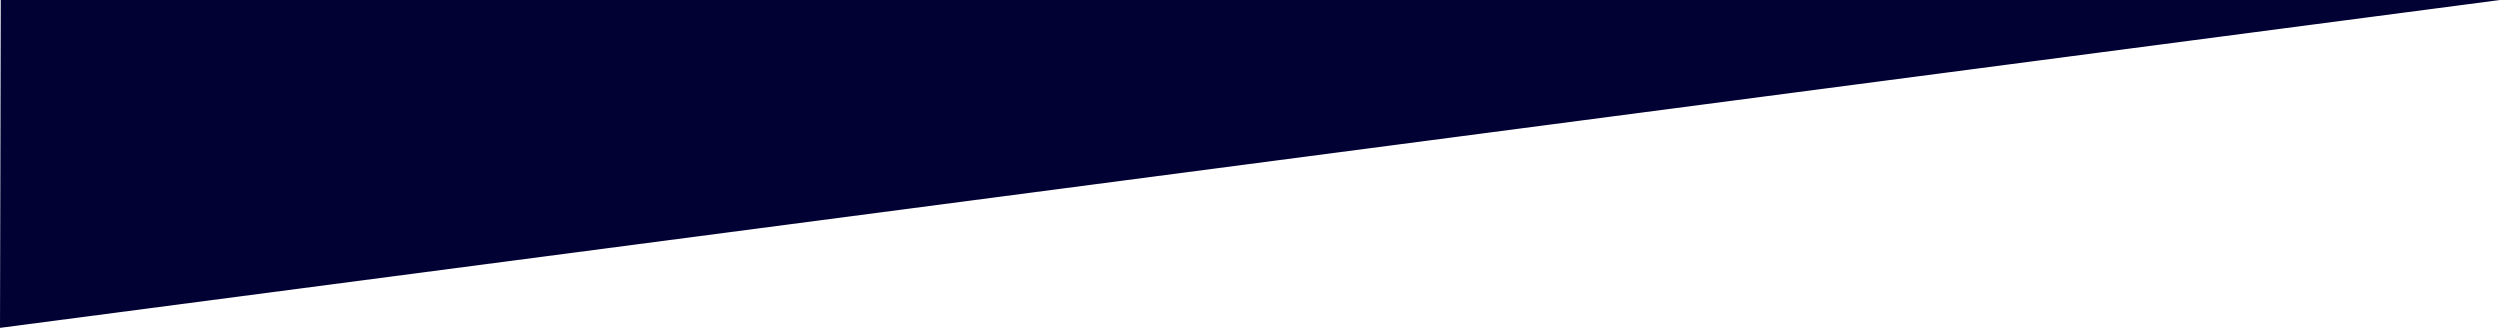 <svg xmlns="http://www.w3.org/2000/svg" width="1366.316" height="179.184" viewBox="0 0 1366.316 179.184">
  <path id="路径_7201" data-name="路径 7201" d="M3321.148-23131.75l-.409,179.184,1366.316-179.184H3321.148Z" transform="translate(-3320.739 23131.75)" fill="#010134"/>
</svg>
